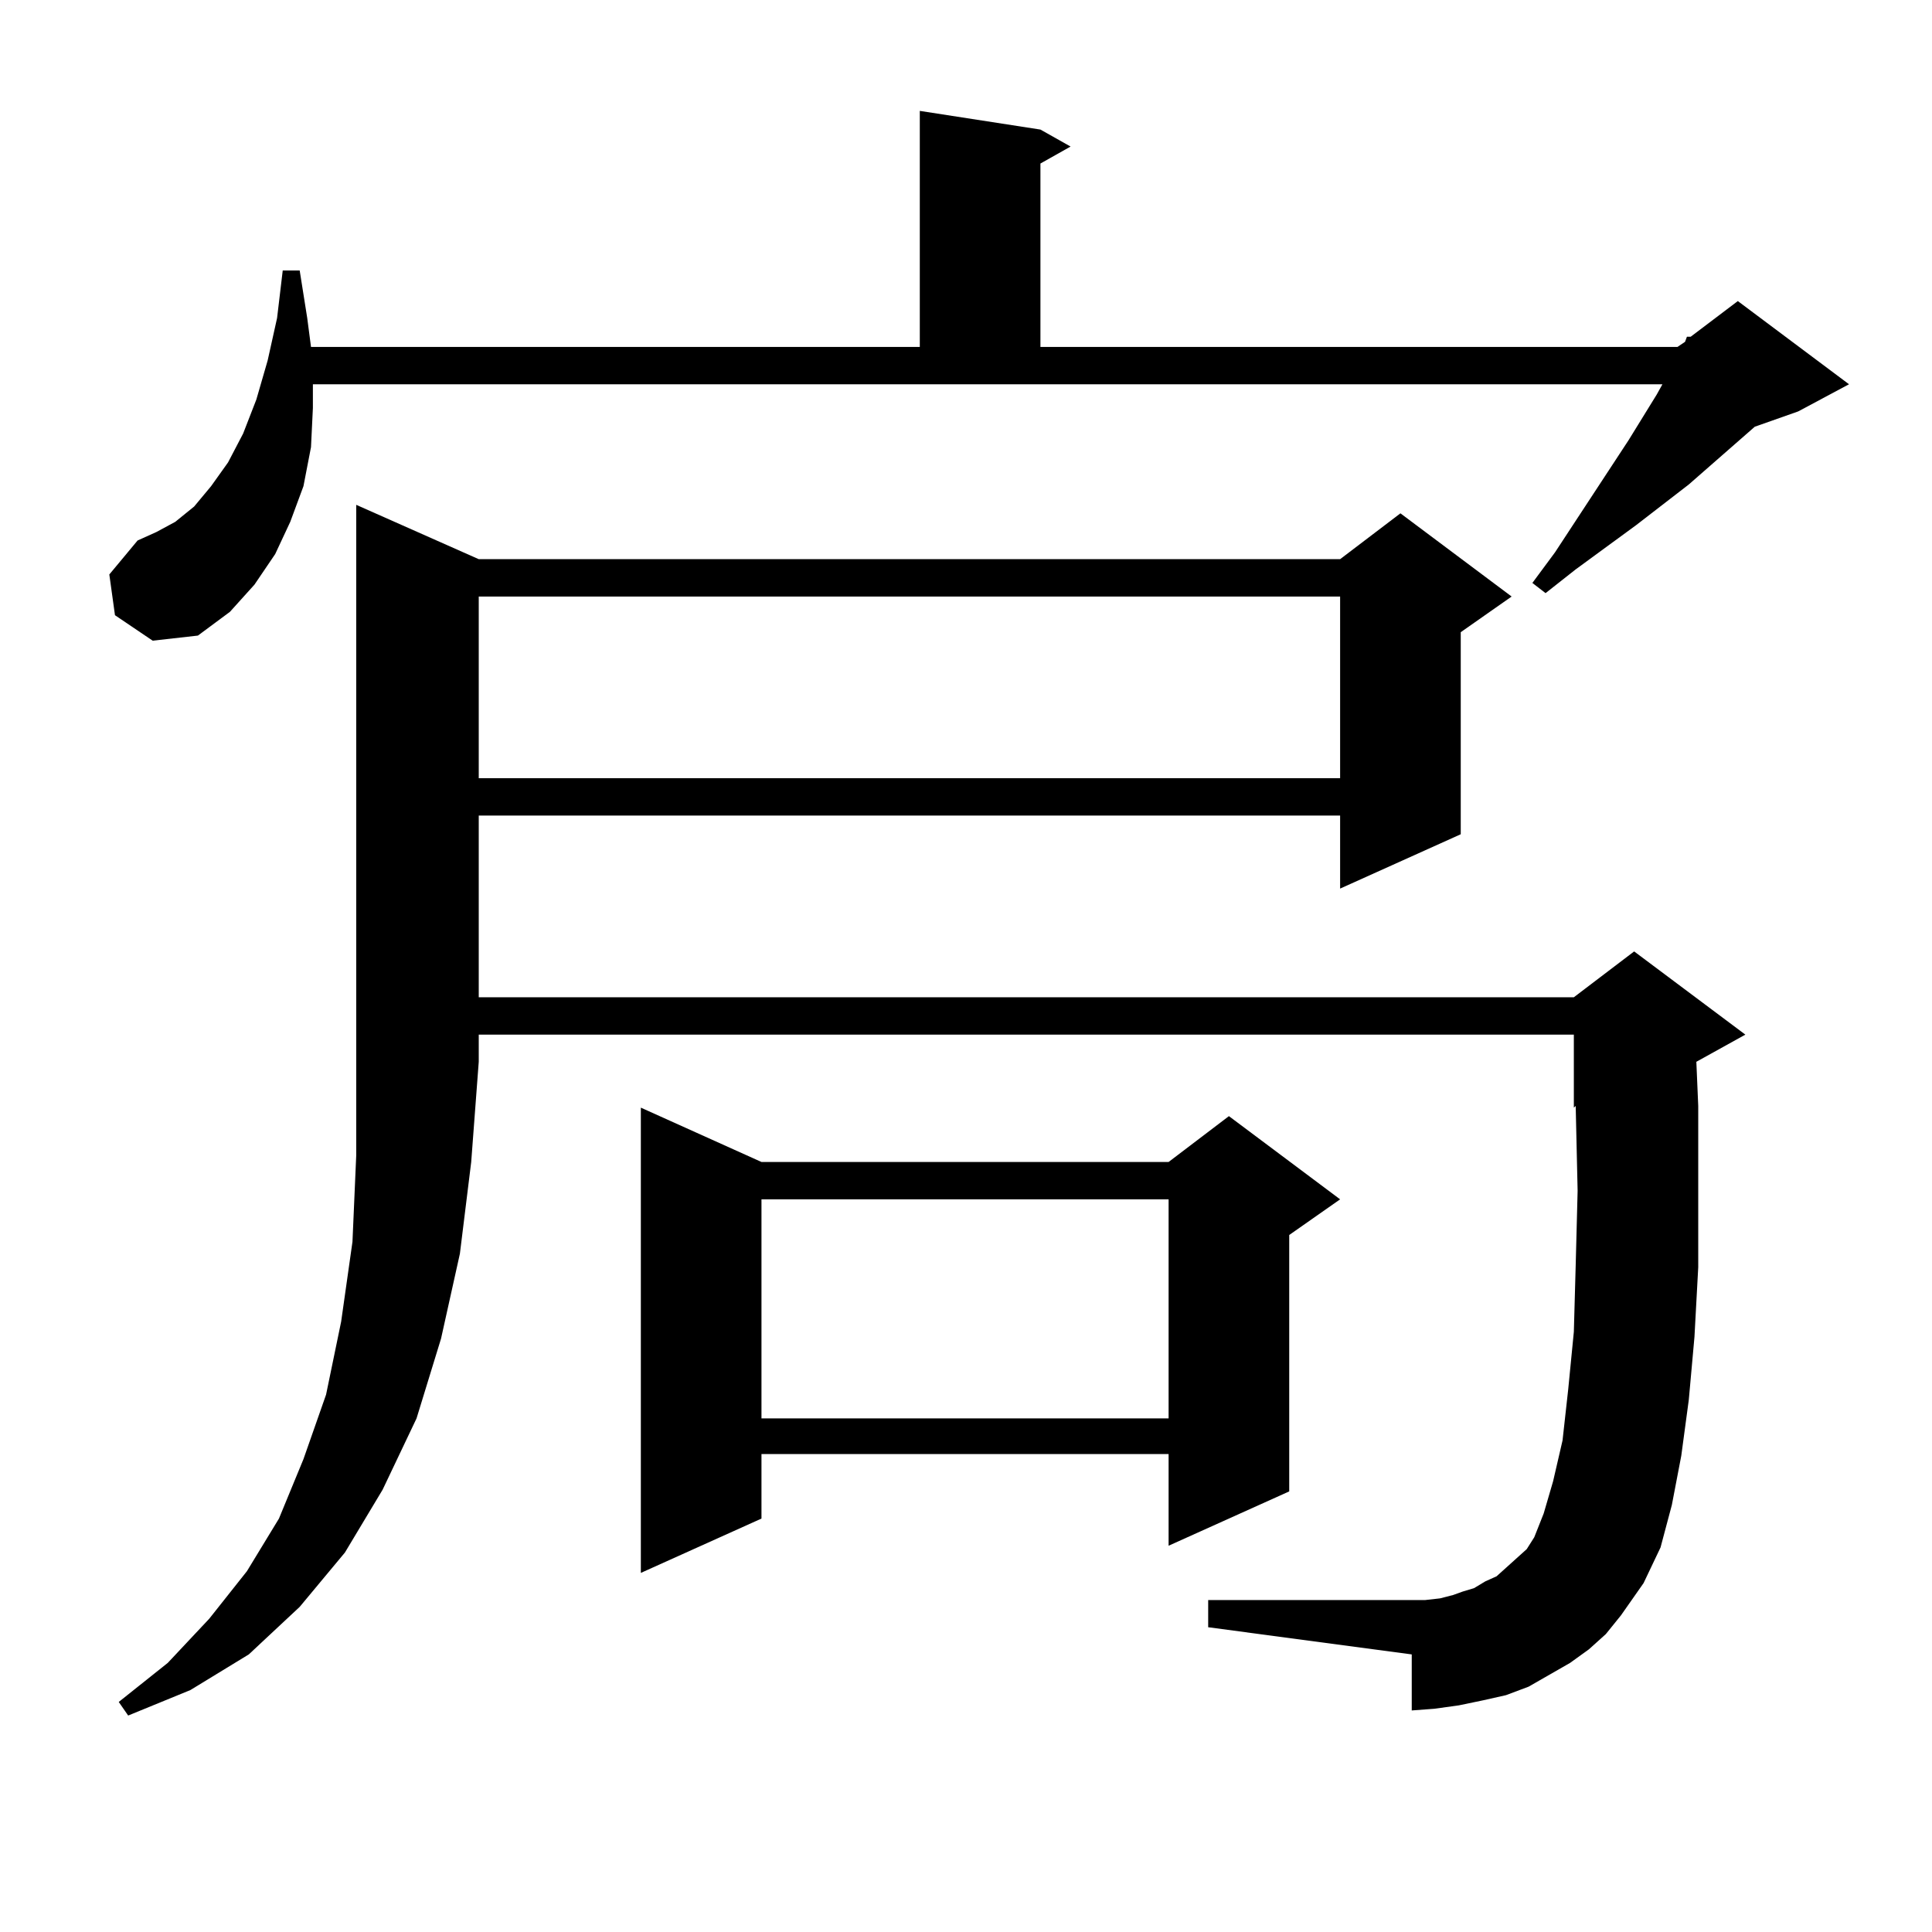 <?xml version="1.0" encoding="utf-8"?>
<!-- Generator: Adobe Illustrator 16.0.0, SVG Export Plug-In . SVG Version: 6.00 Build 0)  -->
<!DOCTYPE svg PUBLIC "-//W3C//DTD SVG 1.1//EN" "http://www.w3.org/Graphics/SVG/1.1/DTD/svg11.dtd">
<svg version="1.1" id="图层_1" xmlns="http://www.w3.org/2000/svg" xmlns:xlink="http://www.w3.org/1999/xlink" x="0px" y="0px"
	 width="1000px" height="1000px" viewBox="0 0 1000 1000" enable-background="new 0 0 1000 1000" xml:space="preserve">
<path d="M59.511,318.43l-2.927-21.094l14.634-17.578l9.756-4.395l9.756-5.273l9.756-7.91l8.78-10.547l8.78-12.305l7.805-14.941
	l6.829-17.578l5.854-20.215l4.878-21.973l2.927-24.609h8.78l3.902,24.609l1.951,14.941h315.114V57.395l62.438,9.668l15.609,8.789
	l-15.609,8.789v94.922h329.748l3.902-2.637l0.976-2.637h1.951l24.39-18.457l57.56,43.066l-26.341,14.063l-22.438,7.91
	l-34.146,29.883l-27.316,21.094l-31.219,22.852l-15.609,12.305l-6.829-5.273l11.707-15.82l38.048-58.008l14.634-23.73l2.927-5.273
	h-698.52v12.305l-0.976,20.215l-3.902,20.215l-6.829,18.457l-7.805,16.699l-10.731,15.82l-12.683,14.063l-16.585,12.305
	l-23.414,2.637L59.511,318.43z M247.799,289.426h445.843l31.219-23.73l57.56,43.066l-26.341,18.457v104.59l-62.438,28.125v-37.793
	H247.799v94.043h566.815l31.219-23.73l57.56,43.066l-25.365,14.063l0.976,22.852v43.945v39.551l-1.951,36.035l-2.927,32.52
	l-3.902,29.004l-4.878,25.488l-5.854,21.973l-8.78,18.457l-11.707,16.699l-7.805,9.668l-8.78,7.91l-9.756,7.031l-10.731,6.152
	l-10.731,6.152l-11.707,4.395l-11.707,2.637l-12.683,2.637l-12.683,1.758l-11.707,0.879V856.32l-105.363-14.063v-14.063h105.363
	h6.829l7.805-0.879l6.829-1.758l4.878-1.758l5.854-1.758l5.854-3.516l5.854-2.637l4.878-4.395l10.731-9.668l3.902-6.152
	l4.878-12.305l4.878-16.699l4.878-21.094l2.927-26.367l2.927-29.883l0.976-35.156l0.976-37.793l-0.976-43.066v-0.879l-0.976,0.879
	V535.52H247.799v14.063l-3.902,51.855l-5.854,47.461l-9.756,43.945l-12.683,41.309l-17.561,36.914l-19.512,32.52l-23.414,28.125
	l-26.341,24.609l-30.243,18.457L66.34,887.961l-4.878-7.031l25.365-20.215l21.463-22.852l19.512-24.609l16.585-27.246l12.683-30.762
	l11.707-33.398l7.805-37.793l5.854-41.309l1.951-44.824V261.301L247.799,289.426z M247.799,308.762v94.043h445.843v-94.043H247.799z
	 M394.137,601.438h210.727l31.219-23.73l57.56,43.066l-26.341,18.457v132.715l-62.438,28.125v-47.461H394.137v33.398L331.7,814.133
	v-240.82L394.137,601.438z M394.137,620.773v113.379h210.727V620.773H394.137z"/>
</svg>

